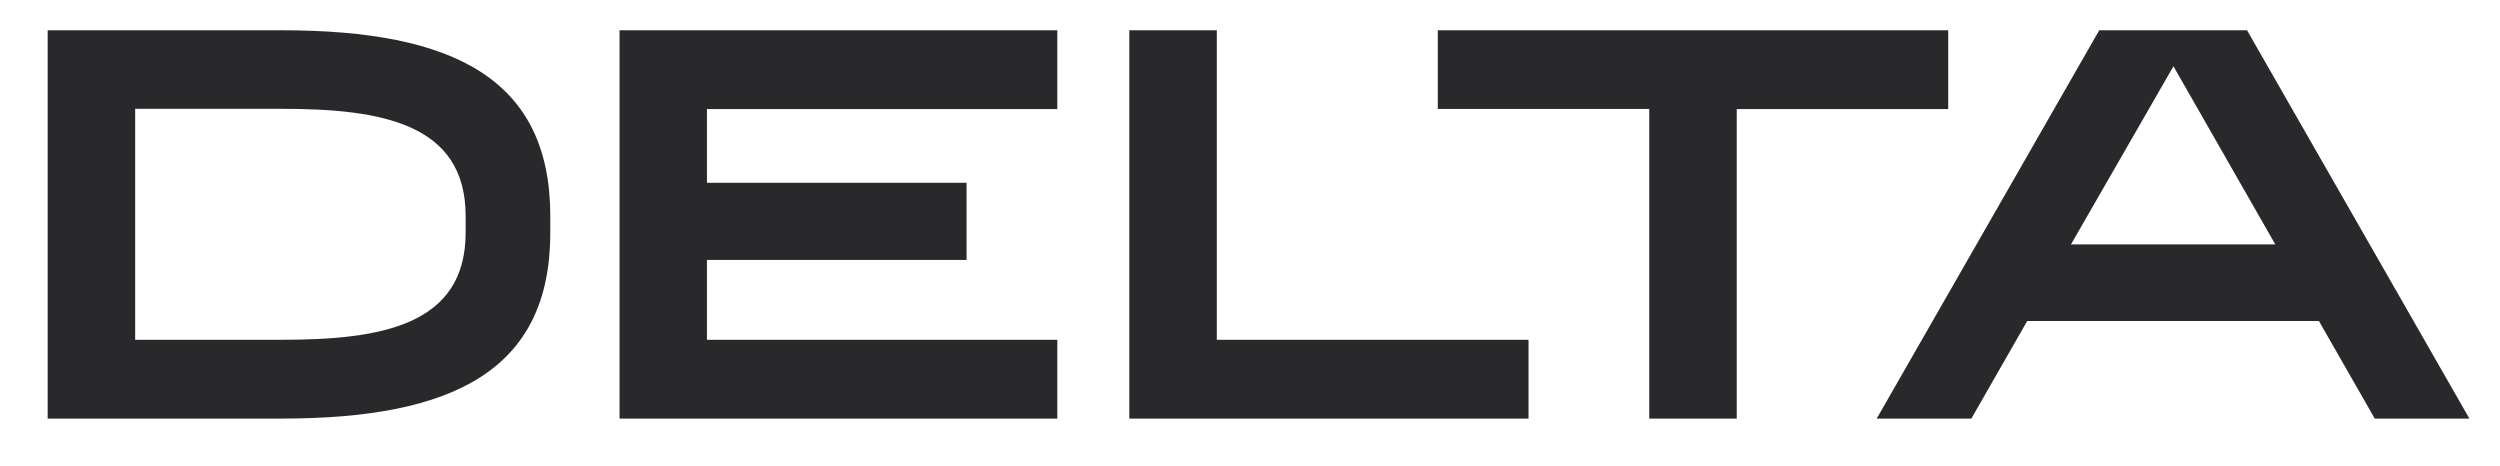 <svg xmlns="http://www.w3.org/2000/svg" width="102" height="19" viewBox="0 0 102 19" fill="none"><path d="M85.649 1.235L76.57 17.078H80.432L82.711 13.096H94.611L96.89 17.078H100.752L91.679 1.235H85.649ZM88.677 2.704L92.832 9.971H84.496L88.677 2.704ZM79.487 1.235V4.45H70.859V17.078H67.289V4.445H58.662V1.235H79.487ZM49.646 1.235V13.863H62.364V17.078H46.076V1.235H49.646ZM43.138 1.235V4.45H28.843V7.458H39.436V10.604H28.843V13.863H43.138V17.078H25.278V1.235H43.138ZM1.945 1.235H11.497C18.52 1.235 22.452 3.226 22.452 8.816V9.497C22.452 15.087 18.52 17.078 11.497 17.078H1.945V1.235ZM5.515 4.445V13.863H11.502C15.545 13.863 18.998 13.277 18.998 9.492V8.81C18.998 5.031 15.545 4.44 11.502 4.44H5.515V4.445Z" fill="#29282B"></path></svg>